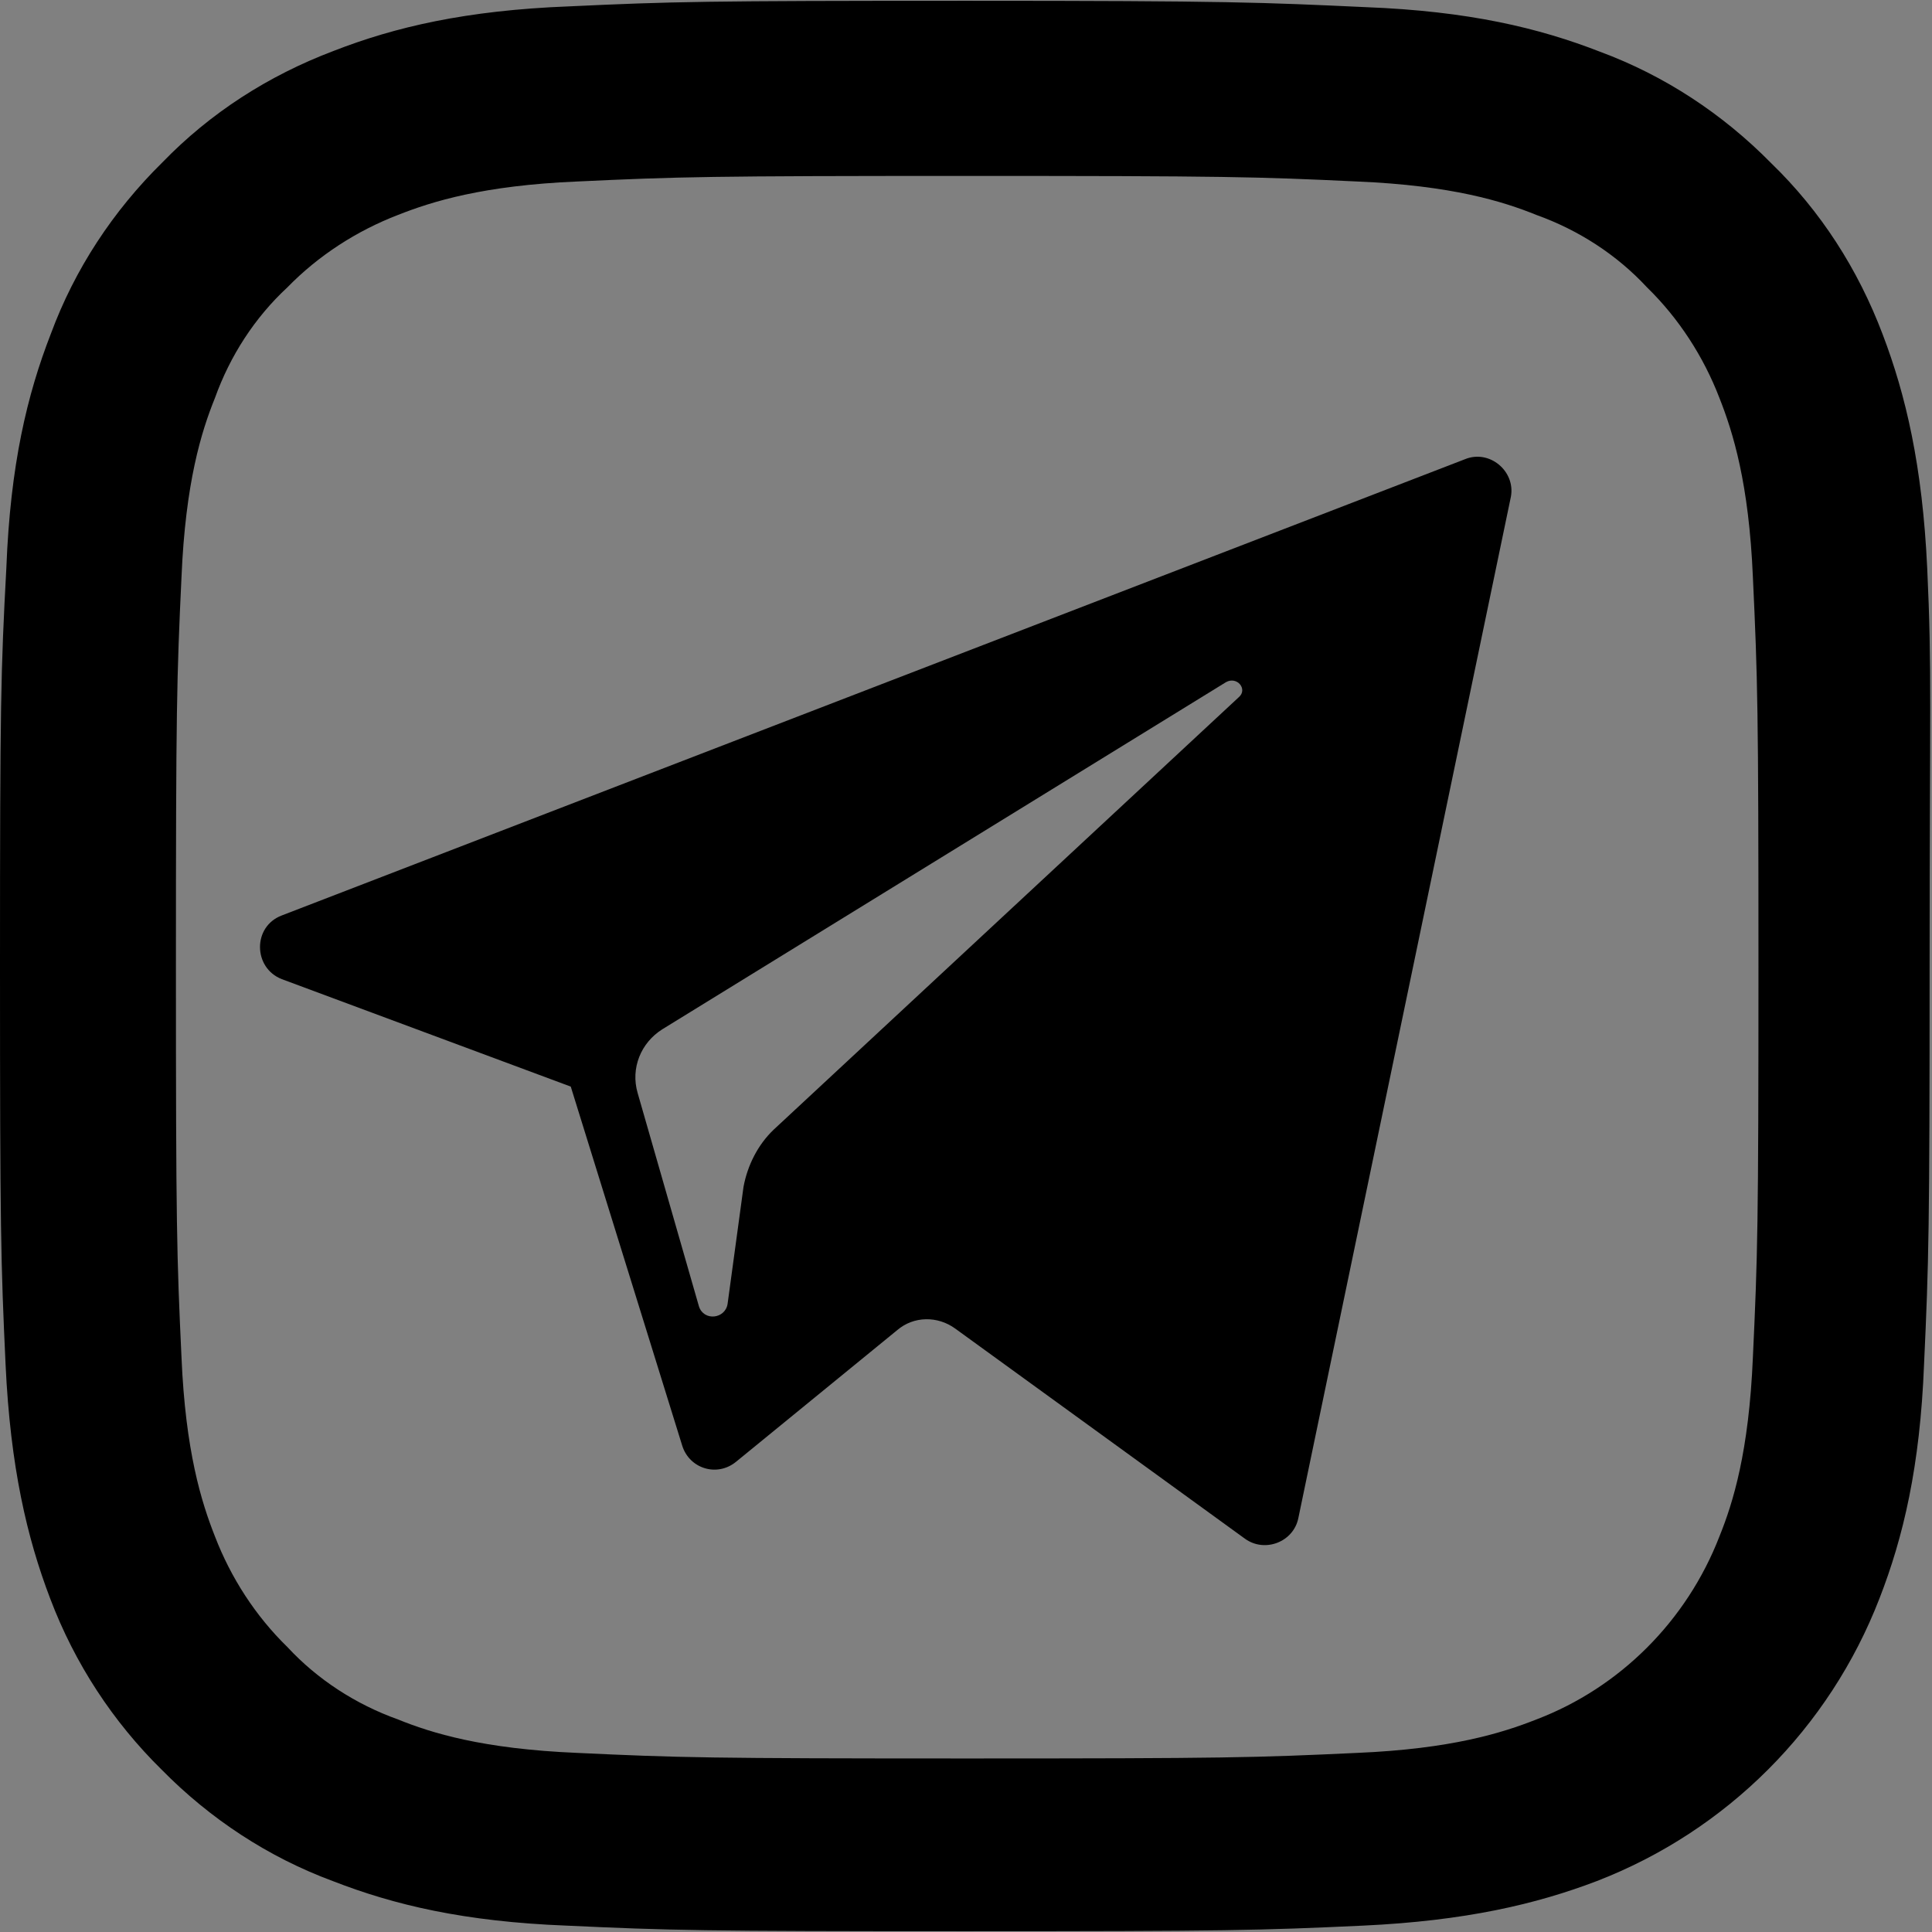 <?xml version="1.0" encoding="utf-8"?>
<!-- Generator: Adobe Illustrator 24.1.2, SVG Export Plug-In . SVG Version: 6.00 Build 0)  -->
<svg version="1.1" id="Capa_1" xmlns="http://www.w3.org/2000/svg" xmlns:xlink="http://www.w3.org/1999/xlink" x="0px" y="0px"
	 viewBox="0 0 242.7 242.7" style="enable-background:new 0 0 242.7 242.7;" xml:space="preserve">
<rect x="0" y="0" width="242.7" height="242.7" fill="#808080" stroke="none"/>
<style type="text/css">
	.st0{fill:#FFFFFF;}
	.st1{fill:#171717;}
</style>
<path class="st0" d="M-279.2,79h-132.9c-30.3,0-54.9-24.6-54.9-54.9v-132.9c0-30.3,24.6-54.9,54.9-54.9h132.9
	c30.3,0,54.9,24.6,54.9,54.9V24.1C-224.3,54.4-248.9,79-279.2,79z"/>
<path class="st1" d="M-262.4-120l-189.2,73c-4.7,1.8-4.6,8.4,0,10.2l46.2,17.1l17.8,57.4c1.1,3.7,5.6,5,8.6,2.6l25.7-21
	c2.7-2.2,6.5-2.2,9.3-0.2l46.4,33.6c3.1,2.4,7.7,0.6,8.5-3.3l34-163.3C-254.2-118.1-258.4-121.6-262.4-120z M-298.5-81.9l-74.3,69.2
	c-2.6,2.5-4.3,5.7-4.8,9.2l-2.6,18.7c-0.3,2.5-3.8,2.8-4.6,0.3l-9.8-34.2c-1.1-3.9,0.6-8.1,3.9-10.2l90.1-55.5
	C-298.7-85.4-297-83.1-298.5-81.9z"/>
<path d="M242.1,71.4c-0.6-12.9-2.7-21.8-5.6-29.4c-3.1-8.2-7.8-15.5-14-21.5c-6.1-6.2-13.4-11-21.5-14c-7.7-3-16.5-5.1-29.4-5.6
	c-13-0.6-17.1-0.8-50.1-0.8s-37.1,0.1-50,0.7C58.5,1.3,49.6,3.4,41.9,6.4c-8.2,3.1-15.5,7.8-21.5,14c-6.2,6.1-11,13.4-14,21.5
	c-3,7.7-5.1,16.5-5.6,29.4C0.1,84.3,0,88.4,0,121.4s0.1,37.1,0.7,50c0.6,12.9,2.7,21.8,5.6,29.4c3.1,8.2,7.9,15.5,14,21.5
	c6.1,6.2,13.4,11,21.5,14c7.7,3,16.5,5.1,29.4,5.6c12.9,0.6,17.1,0.7,50,0.7s37.1-0.1,50-0.7c12.9-0.6,21.8-2.7,29.4-5.6
	c16.3-6.3,29.2-19.2,35.5-35.5c3-7.7,5.1-16.6,5.6-29.4c0.6-12.9,0.7-17.1,0.7-50S242.7,84.3,242.1,71.4z M220.2,170.5
	c-0.5,11.9-2.5,18.3-4.2,22.5c-4.1,10.6-12.5,19-23,23c-4.3,1.7-10.7,3.7-22.5,4.2c-12.8,0.6-16.6,0.7-49,0.7s-36.3-0.1-49-0.7
	c-11.9-0.5-18.3-2.5-22.5-4.2c-5.3-1.9-10.1-5-13.9-9.1c-4-3.9-7.1-8.7-9.1-13.9c-1.7-4.3-3.7-10.7-4.2-22.5
	c-0.6-12.8-0.7-16.6-0.7-49s0.1-36.3,0.7-49c0.5-11.9,2.5-18.3,4.2-22.5c1.9-5.3,5-10.1,9.1-13.9c3.9-4,8.7-7.1,13.9-9.1
	c4.3-1.7,10.7-3.7,22.5-4.2c12.8-0.6,16.6-0.7,49-0.7c32.4,0,36.3,0.1,49,0.7c11.9,0.5,18.3,2.5,22.5,4.2c5.3,1.9,10.1,5,13.9,9.1
	c4,3.9,7.1,8.7,9.1,13.9c1.7,4.3,3.7,10.7,4.2,22.5c0.6,12.8,0.7,16.6,0.7,49S220.8,157.7,220.2,170.5z"/>
<path d="M184,57.7L35.4,115c-3.7,1.4-3.6,6.6,0,8l36.3,13.5l14,45.1c0.9,2.9,4.4,4,6.8,2l20.2-16.5c2.1-1.8,5.1-1.8,7.3-0.2
	l36.4,26.4c2.5,1.8,6.1,0.4,6.7-2.6l26.7-128.3C190.4,59.2,187.1,56.4,184,57.7z M155.6,87.6l-58.4,54.3c-2,1.9-3.3,4.5-3.8,7.2
	l-2,14.7c-0.3,1.9-3,2.2-3.6,0.3l-7.7-26.8c-0.9-3.1,0.4-6.3,3.1-8L154,85.7C155.4,84.9,156.8,86.6,155.6,87.6z"/>
</svg>
